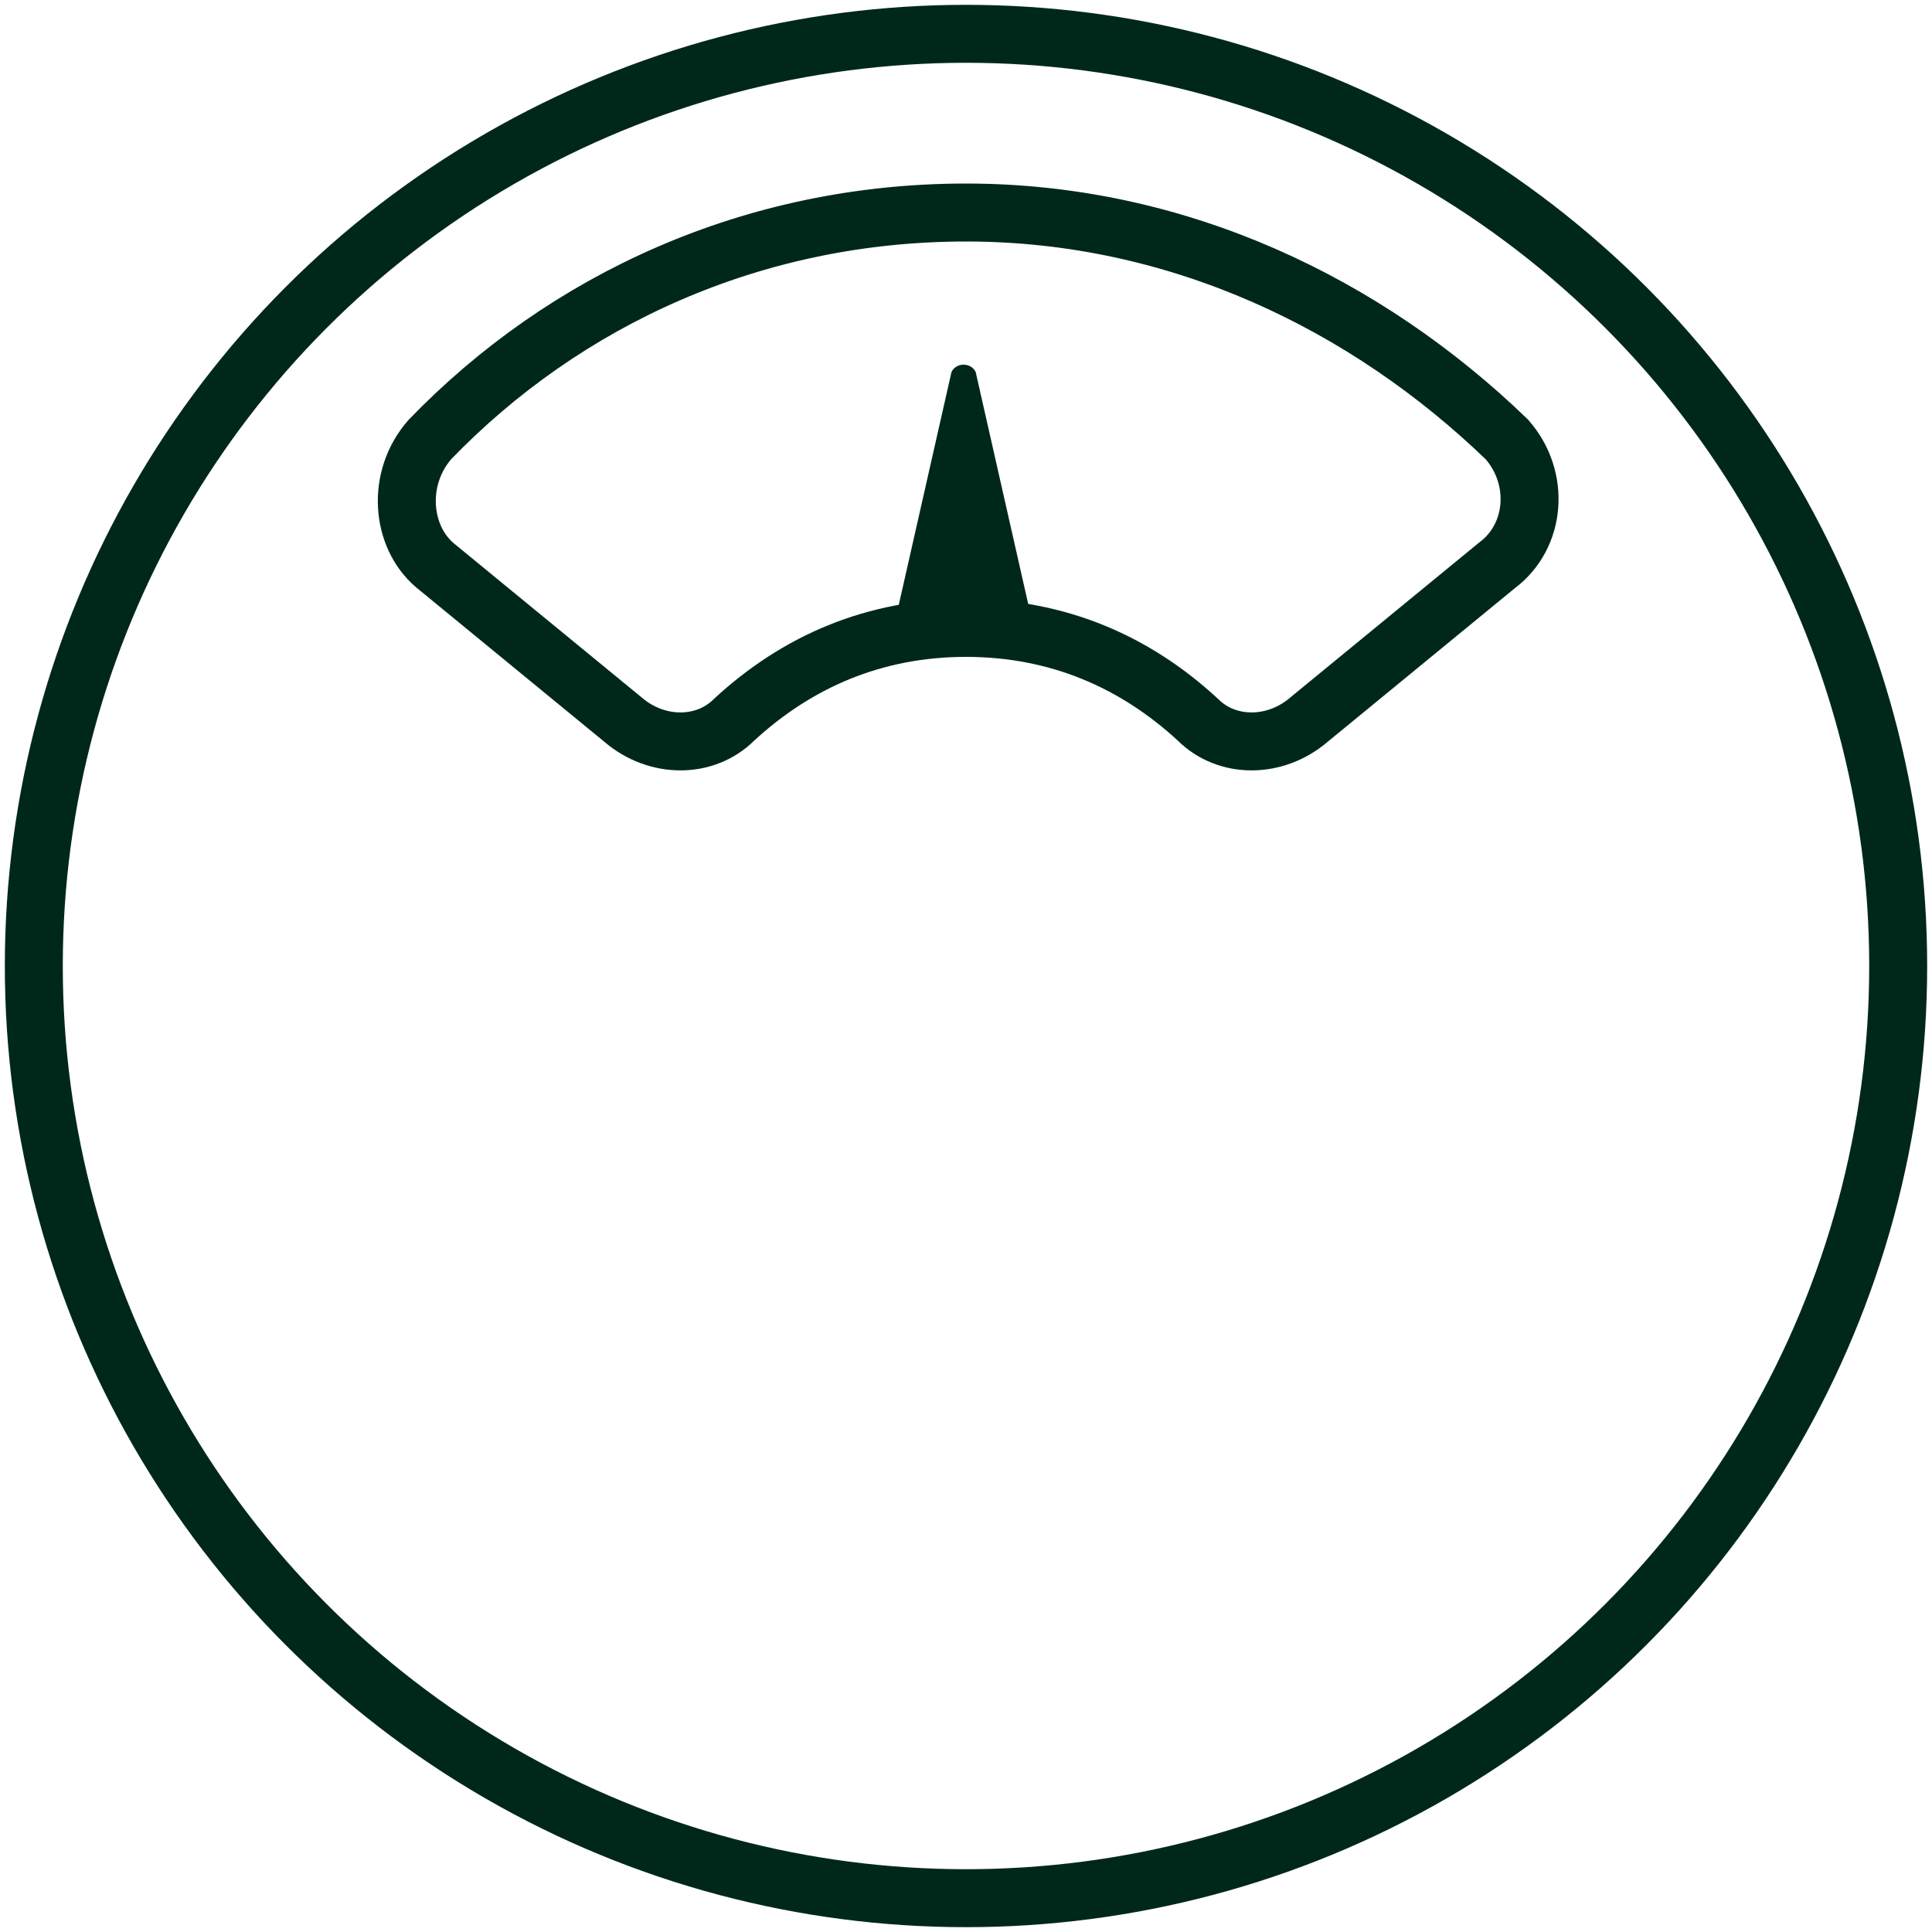 <?xml version="1.0" encoding="utf-8"?>
<!-- Generator: Adobe Illustrator 28.1.0, SVG Export Plug-In . SVG Version: 6.00 Build 0)  -->
<svg version="1.1" id="Layer_1" xmlns="http://www.w3.org/2000/svg" xmlns:xlink="http://www.w3.org/1999/xlink" x="0px" y="0px"
	 viewBox="0 0 40 40" style="enable-background:new 0 0 40 40;" xml:space="preserve">
<style type="text/css">
	.st0{fill:none;stroke:#00281A;stroke-width:1.2;stroke-miterlimit:10;}
	.st1{fill:#00281A;}
</style>
<circle class="st0" cx="20" cy="20" r="19.3"/>
<path class="st0" d="M20,4.4c-4.4,0-8.3,1.8-11.1,4.7c-0.7,0.8-0.6,2,0.1,2.6l3.9,3.2c0.7,0.6,1.7,0.6,2.3,0
	c1.3-1.2,2.9-1.9,4.8-1.9s3.5,0.7,4.8,1.9c0.6,0.6,1.6,0.6,2.3,0l3.9-3.2c0.8-0.6,0.9-1.8,0.2-2.6C28.3,6.3,24.4,4.4,20,4.4z"/>
<path class="st1" d="M18.5,13l1.2-5.3c0.1-0.2,0.4-0.2,0.5,0l1.2,5.3H18.5z"/>
</svg>
